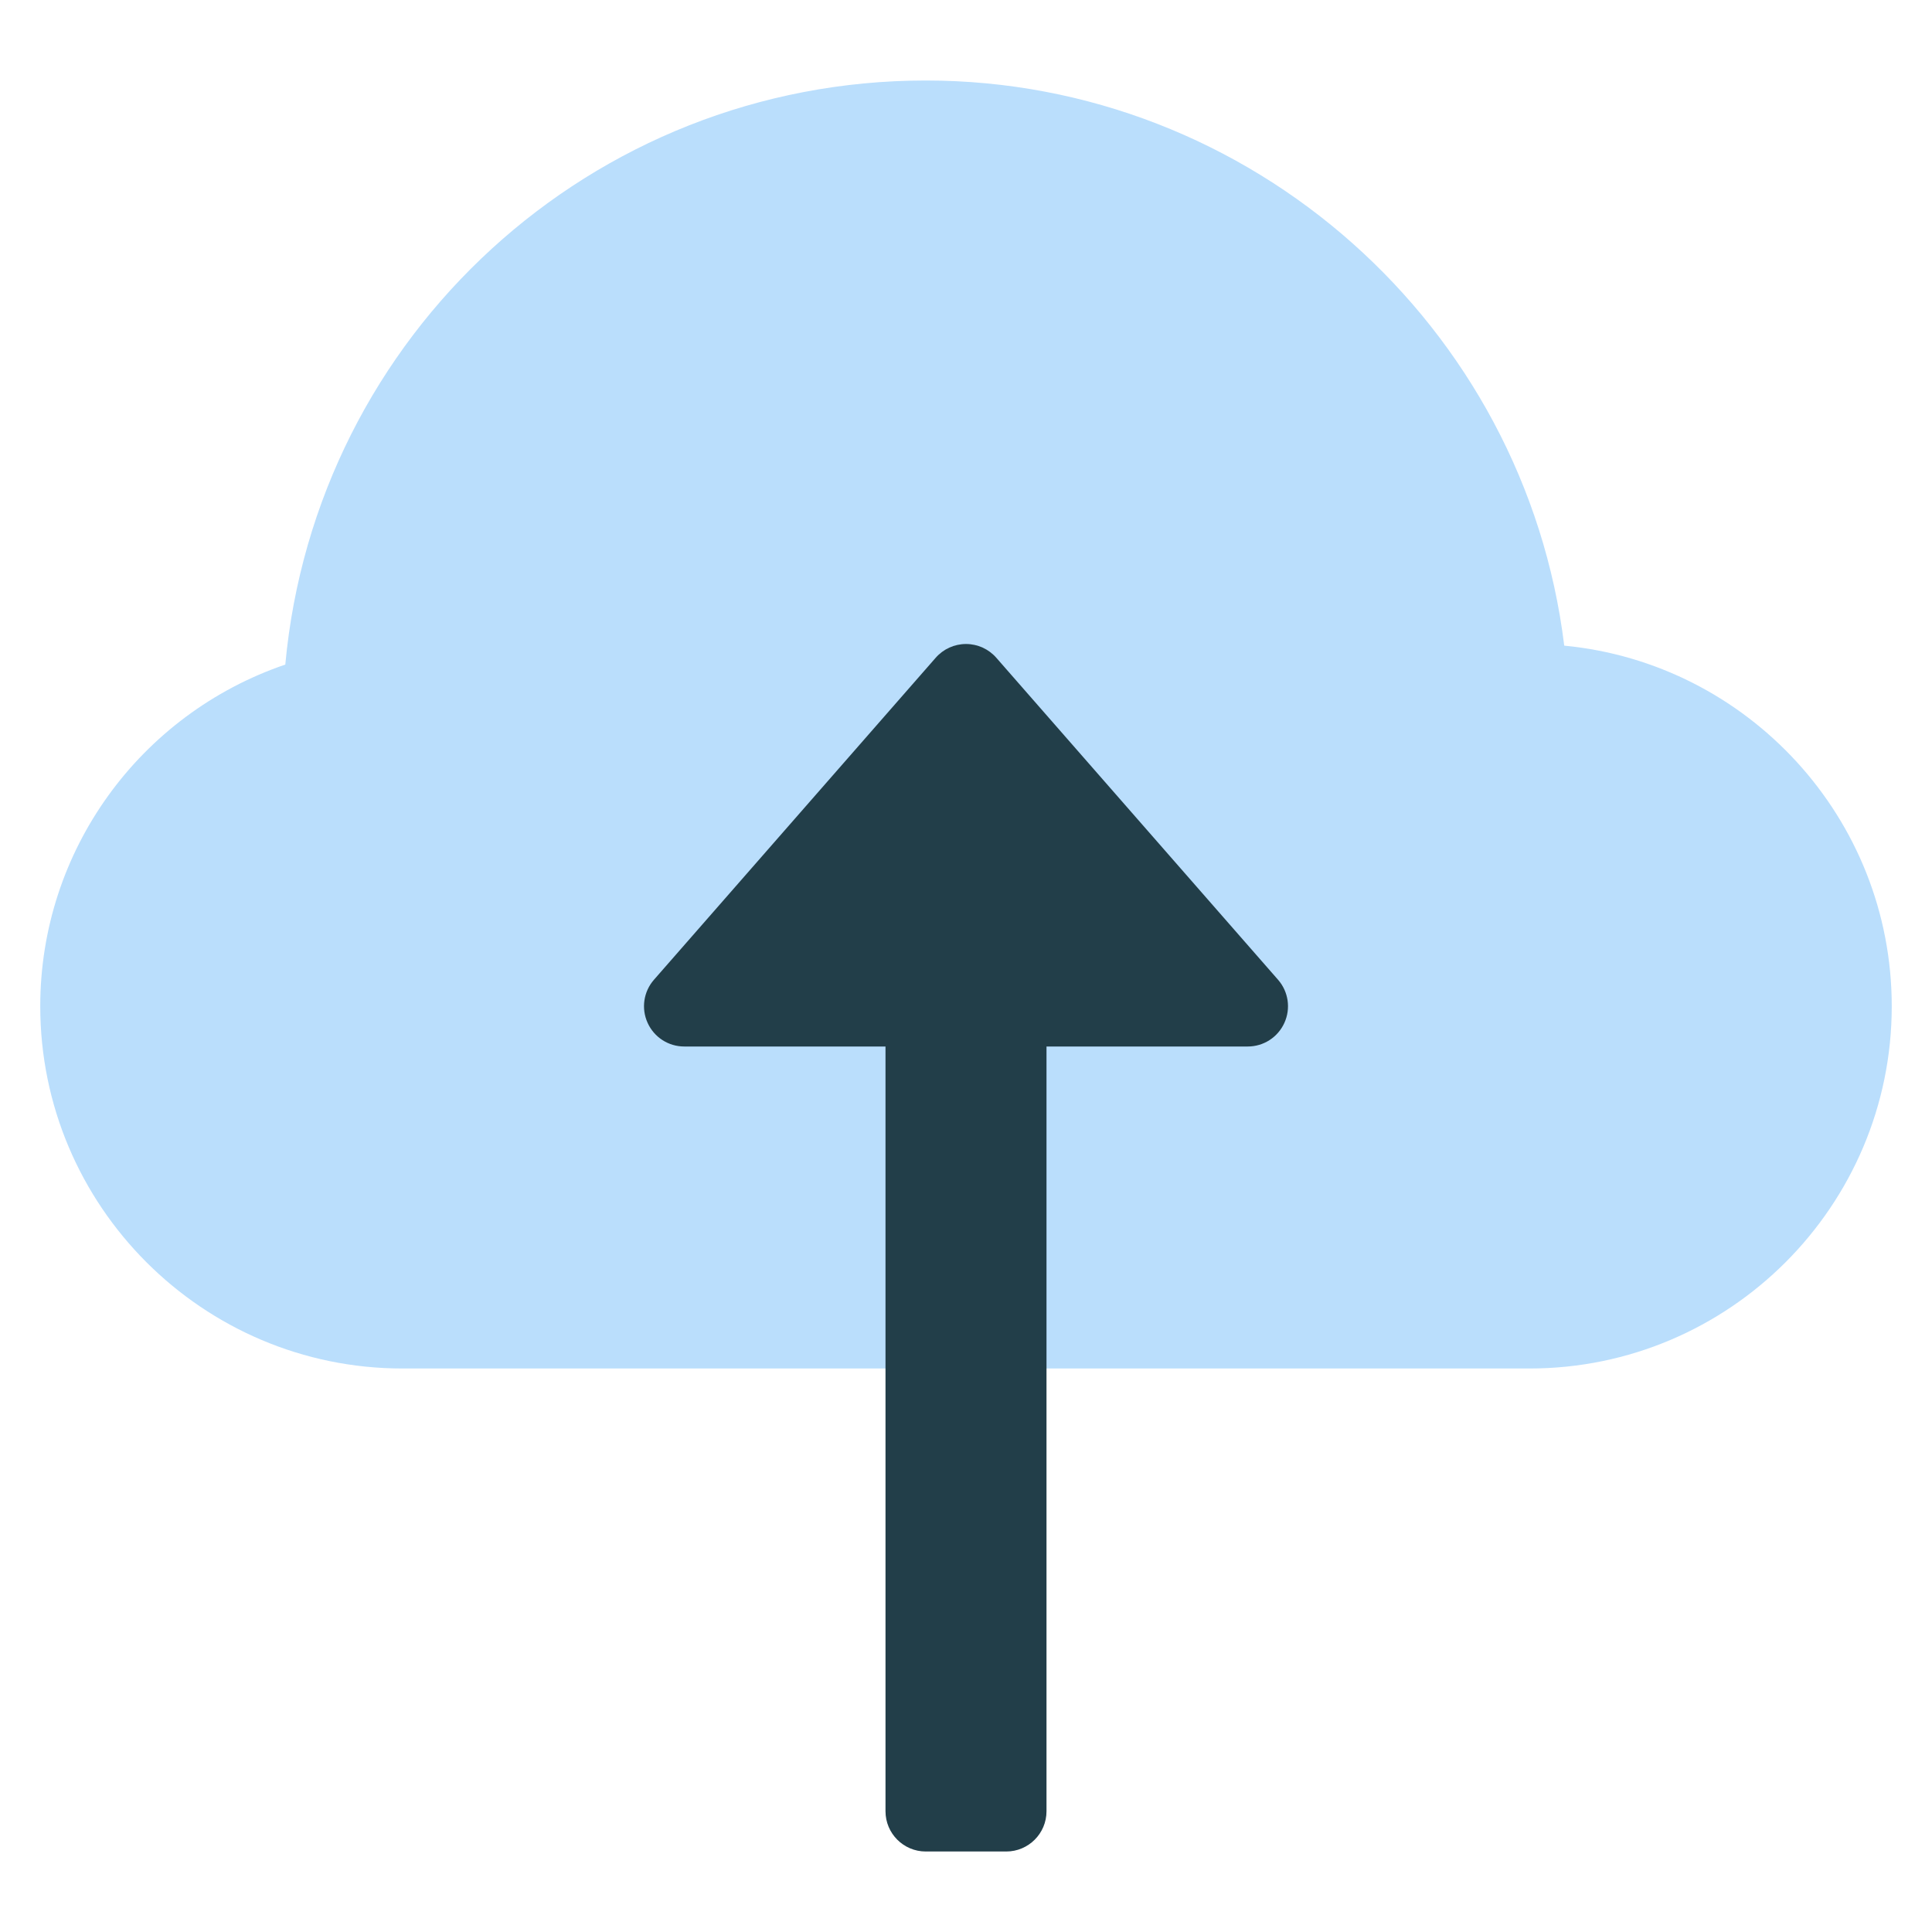 <svg xmlns="http://www.w3.org/2000/svg" viewBox="0 0 48 48" width="48" height="48"><g class="nc-icon-wrapper"><path fill="#BADEFC" d="M38.863,16.041C37.89,8.098,31.089,2,23,2C14.7,2,7.843,8.318,7.088,16.511 C3.469,17.746,1,21.139,1,25c0,4.963,4.038,9,9,9h28c4.962,0,9-4.037,9-9 C47,20.328,43.422,16.477,38.863,16.041z"></path> <path fill="#223E49" d="M24.753,16.342C24.562,16.124,24.288,16,24,16s-0.562,0.124-0.753,0.342l-7,8 c-0.258,0.295-0.32,0.714-0.157,1.071C16.252,25.771,16.607,26,17,26h5v19c0,0.552,0.448,1,1,1h2 c0.552,0,1-0.448,1-1V26h5c0.393,0,0.748-0.229,0.91-0.587c0.163-0.357,0.101-0.776-0.157-1.071 L24.753,16.342z"></path></g></svg>